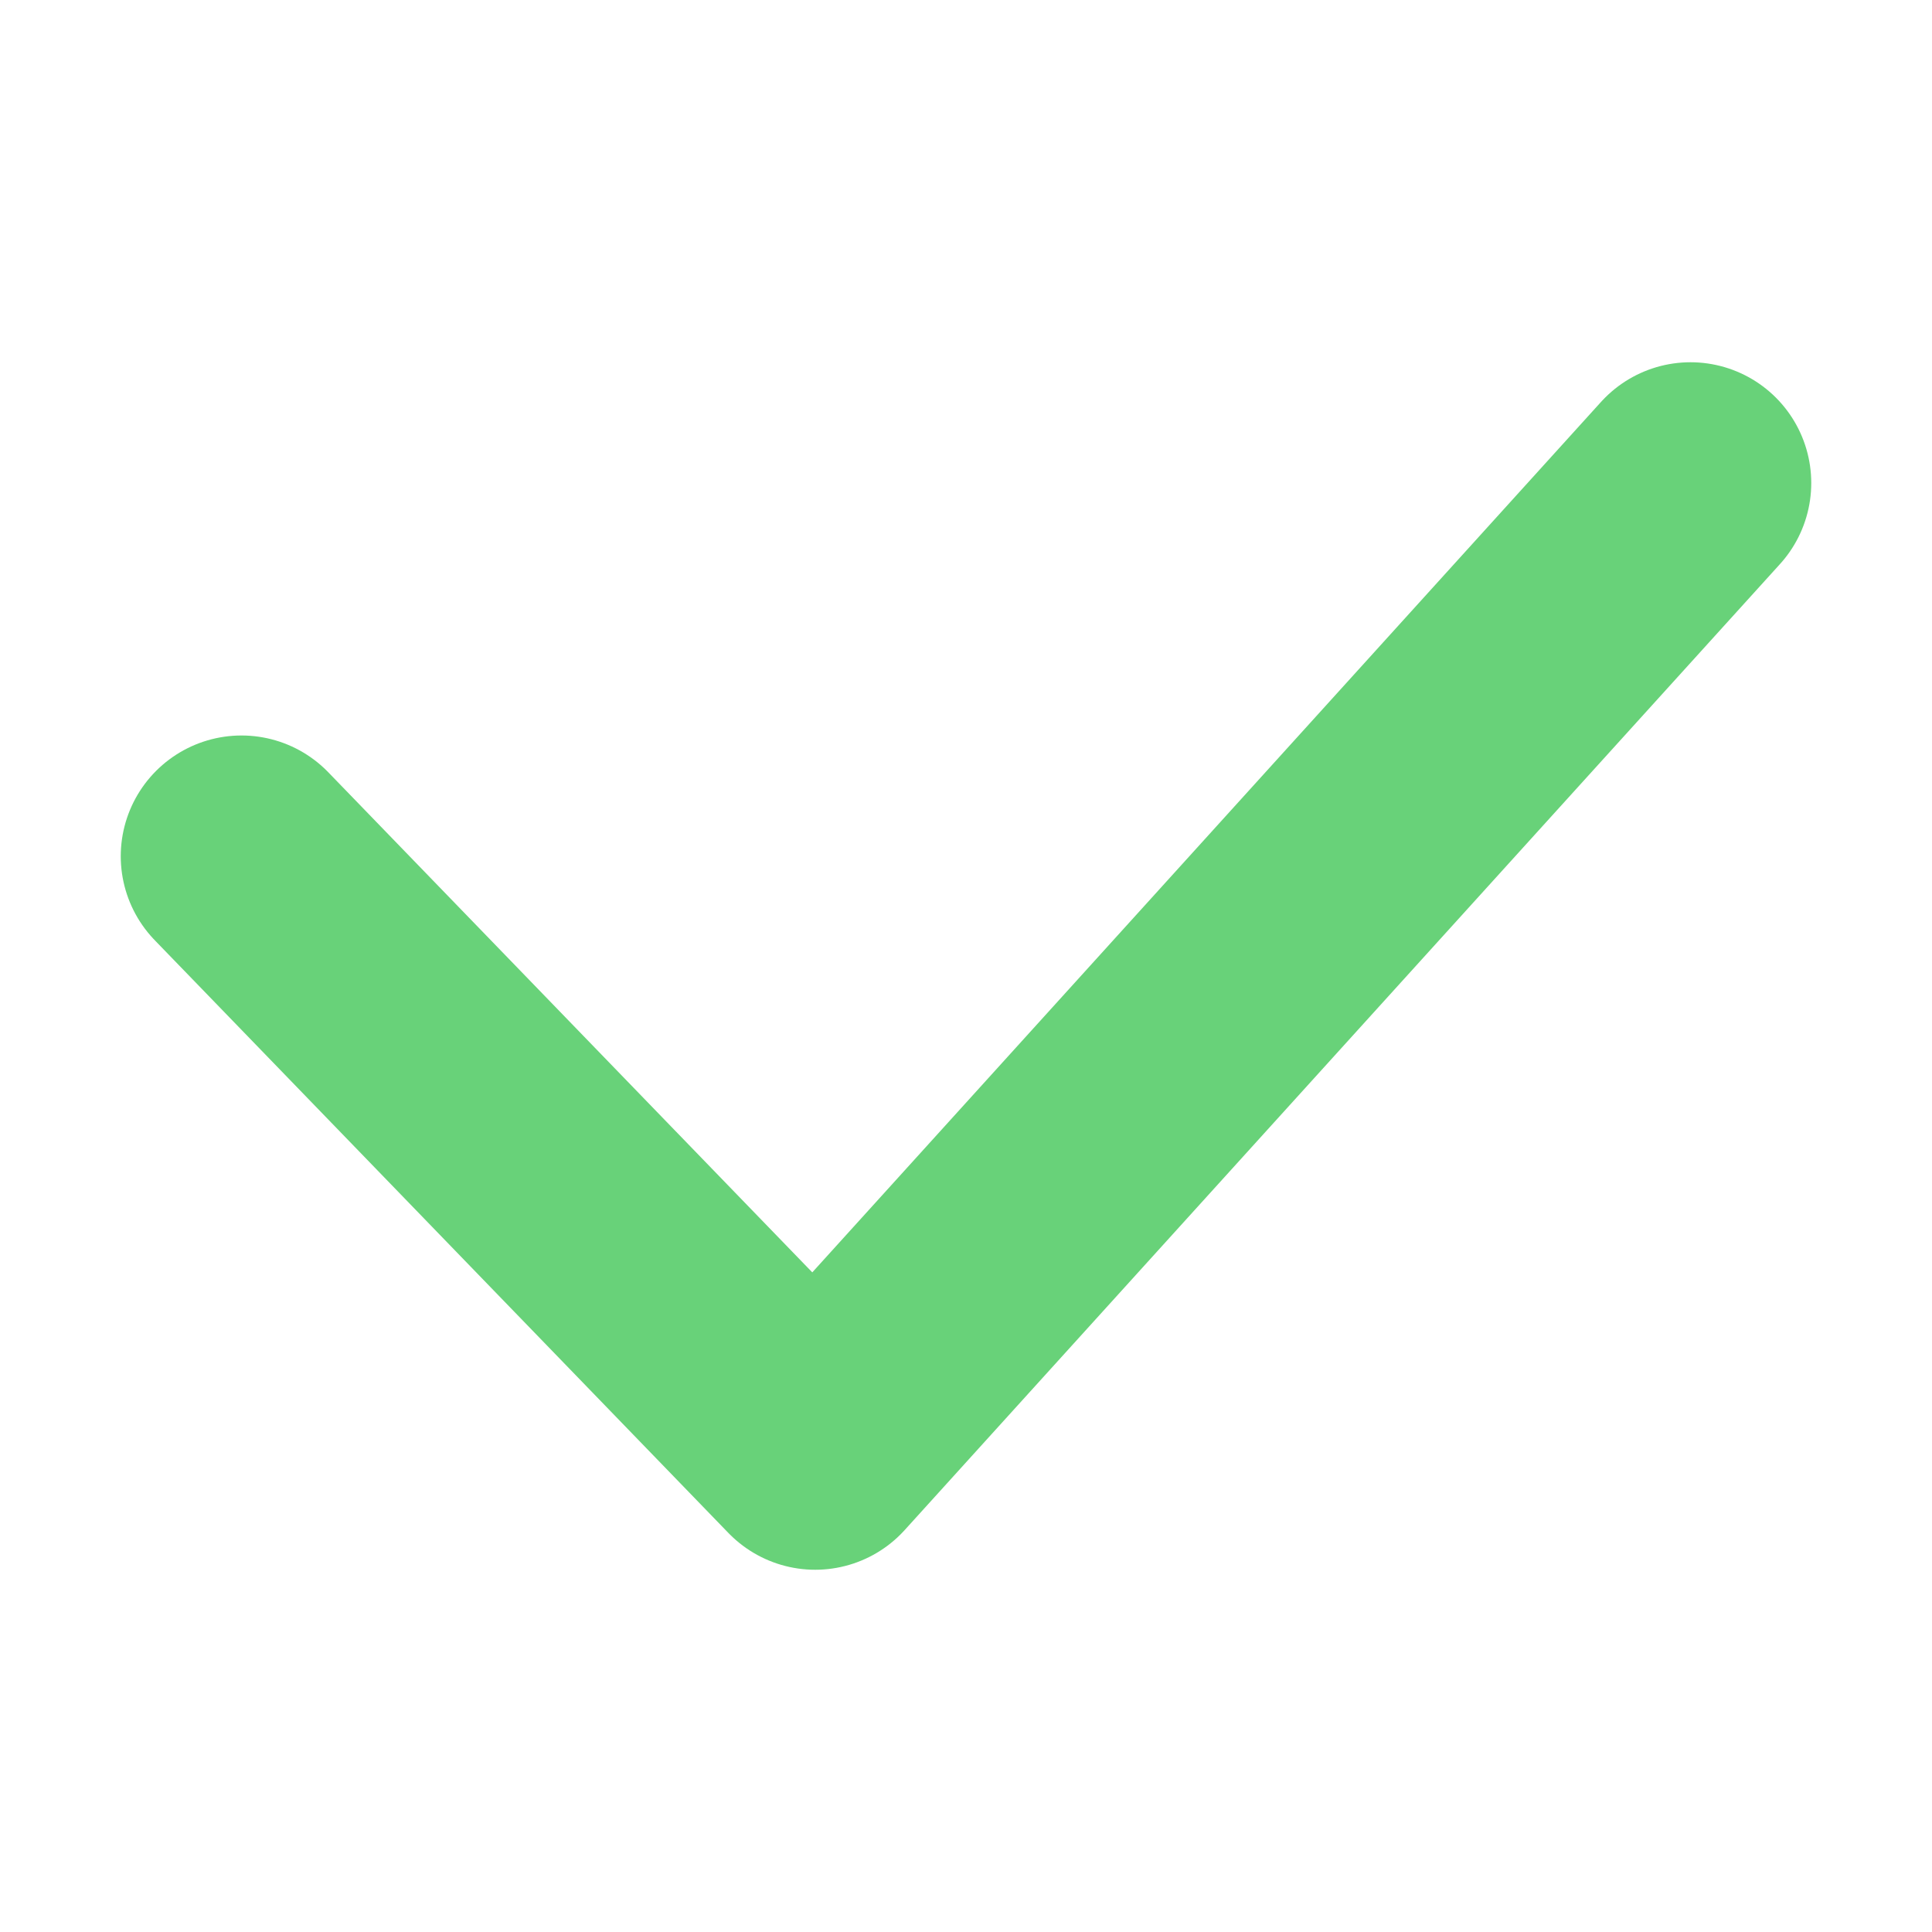 <svg width="16" height="16" viewBox="0 0 16 16" fill="none" xmlns="http://www.w3.org/2000/svg">
<path d="M2 7.091L6.751 12L14 4" stroke="#68D279" stroke-width="2" stroke-linecap="round" stroke-linejoin="round"/>
</svg>
